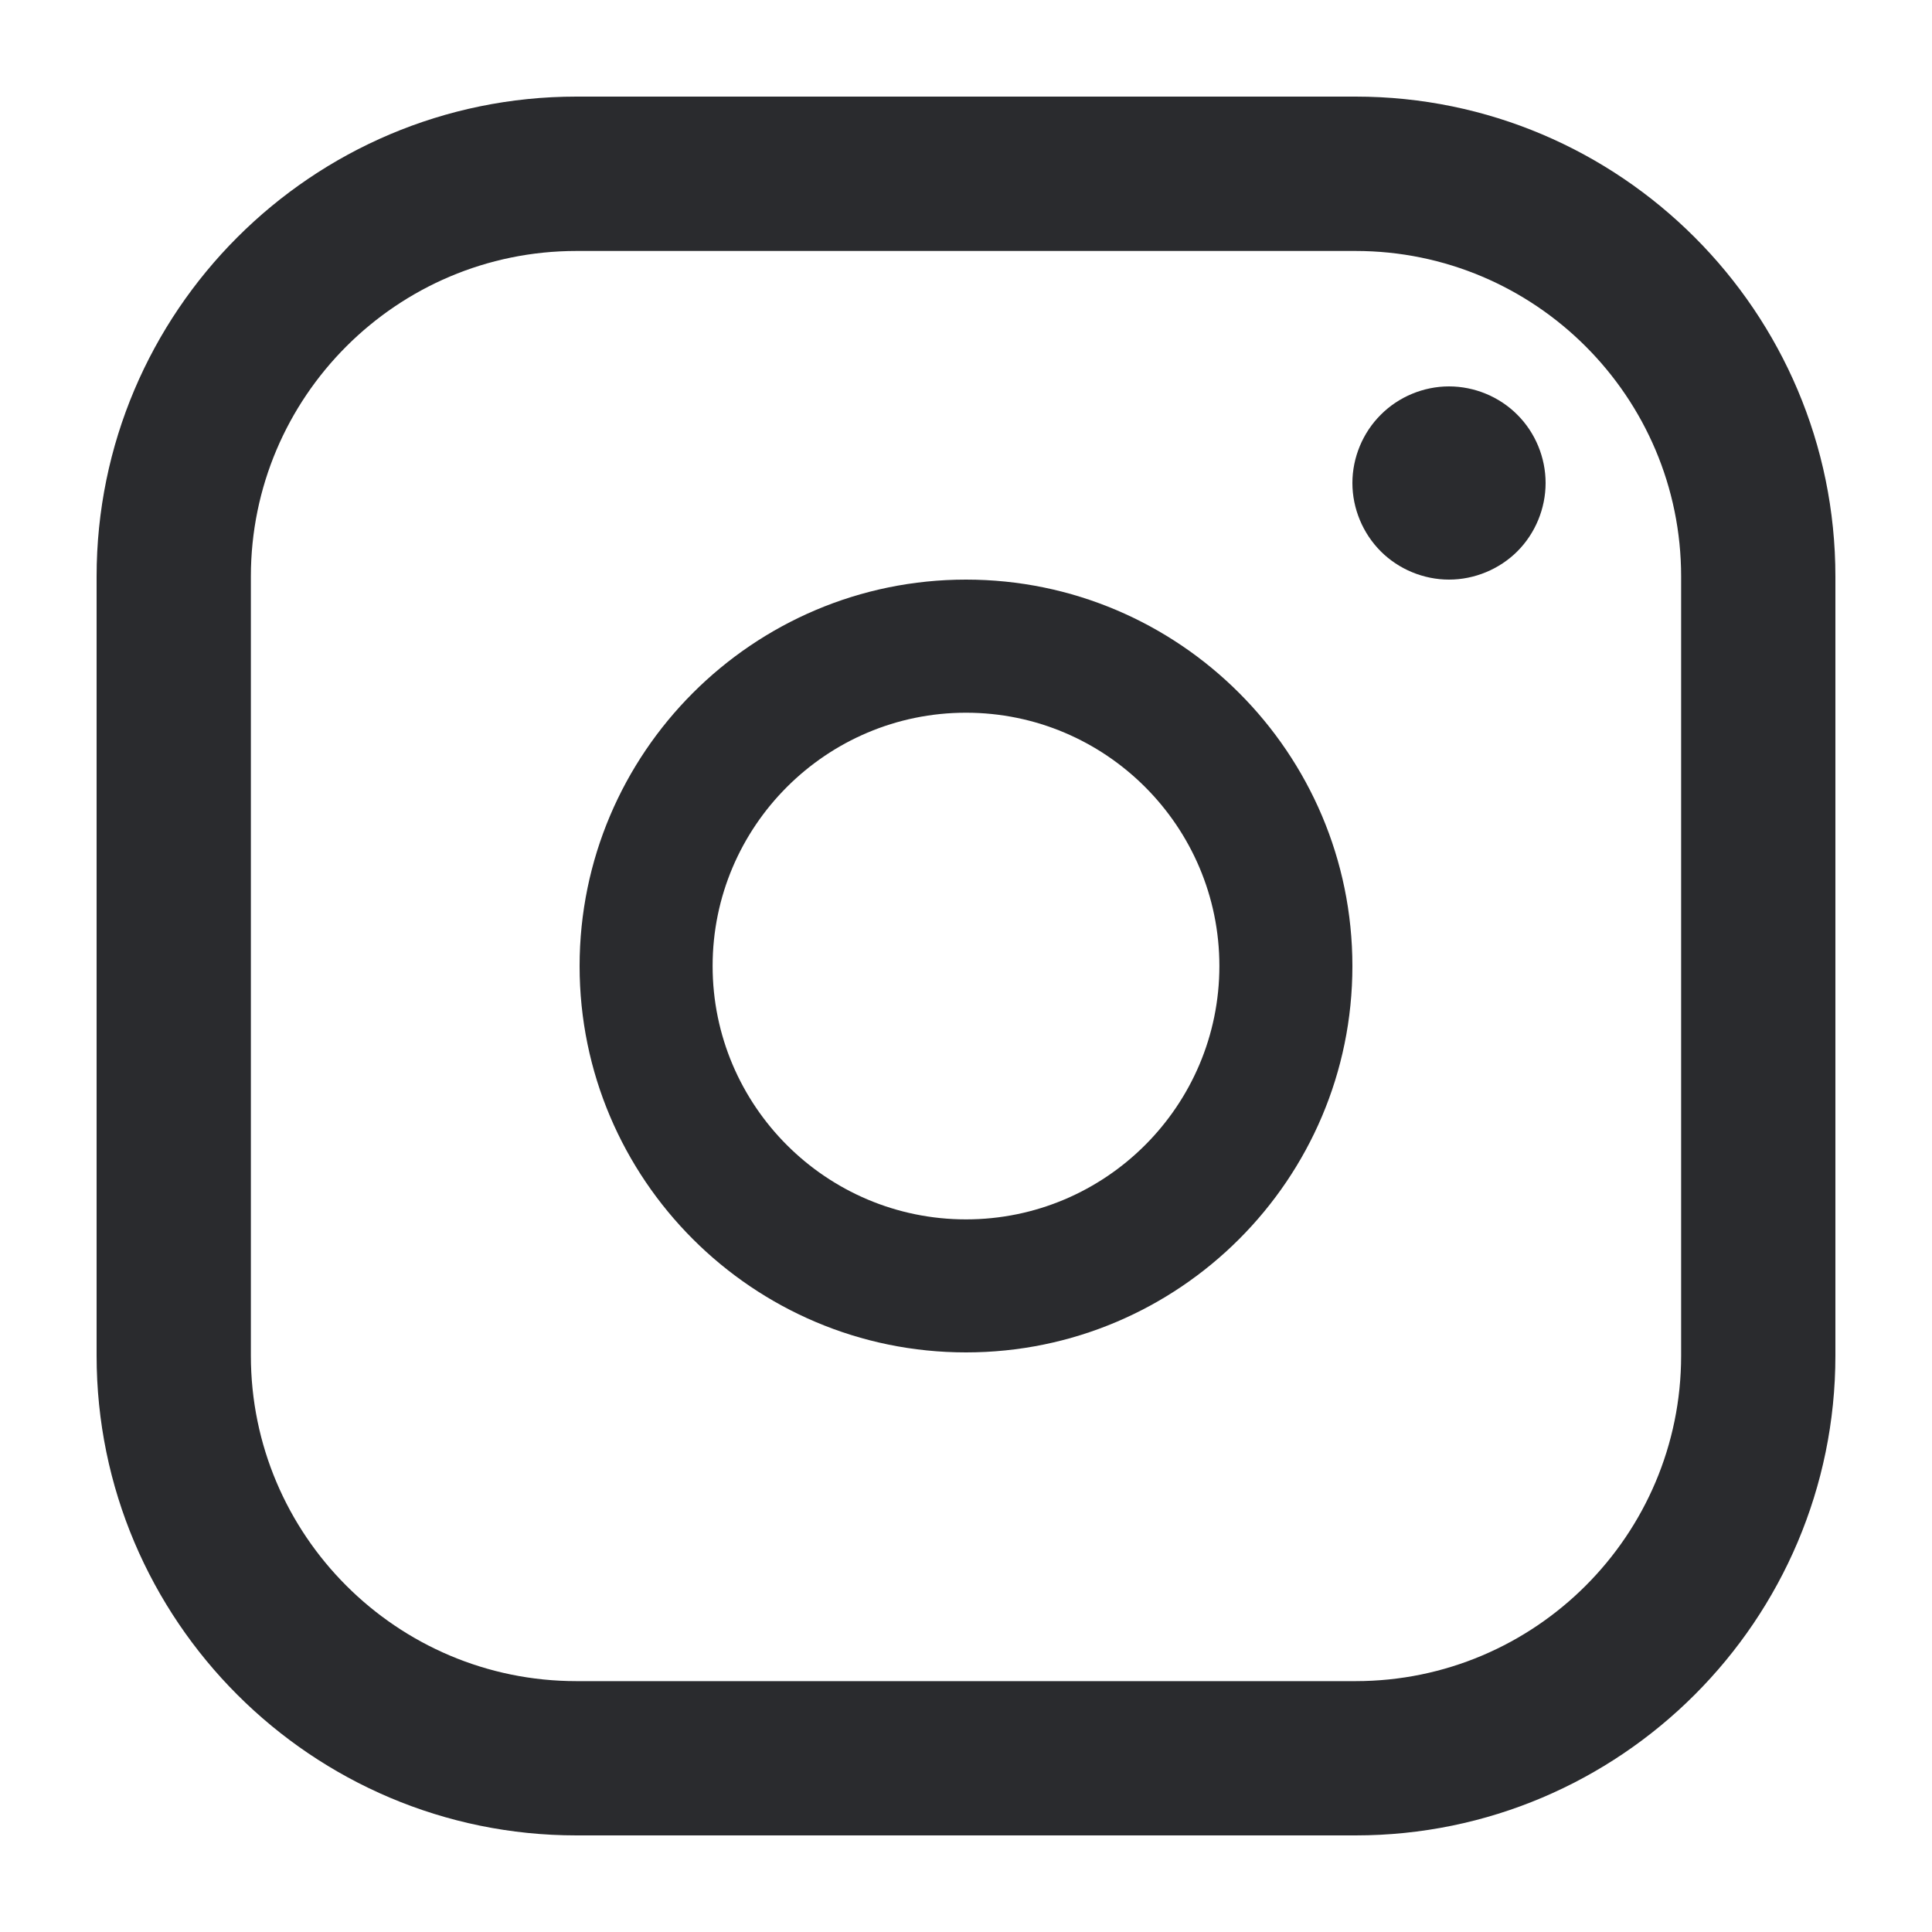 <svg width="20" height="20" viewBox="0 0 20 20" fill="none" xmlns="http://www.w3.org/2000/svg">
<g clip-path="url(#clip0_1440_18006)">
<path d="M14.033 1H5.967C3.228 1 1 3.229 1 5.968V14.033C1 16.772 3.228 19 5.967 19H14.033C16.772 19 19 16.772 19 14.033V5.968C19 3.229 16.772 1 14.033 1ZM17.403 14.033C17.403 15.892 15.891 17.403 14.033 17.403H5.967C4.109 17.403 2.597 15.892 2.597 14.033V5.968C2.597 4.109 4.109 2.598 5.967 2.598H14.033C15.891 2.598 17.403 4.109 17.403 5.968V14.033H17.403Z" fill="#2A2B2E"/>
<path d="M10 6C7.794 6 6 7.795 6 10.001C6 12.206 7.794 14 10 14C12.206 14 14 12.206 14 10.001C14 7.795 12.206 6 10 6ZM10 12.623C8.554 12.623 7.377 11.447 7.377 10C7.377 8.554 8.554 7.378 10 7.378C11.446 7.378 12.623 8.554 12.623 10C12.623 11.447 11.446 12.623 10 12.623Z" fill="#2A2B2E"/>
<path d="M15 4C14.737 4 14.479 4.107 14.294 4.293C14.107 4.479 14 4.737 14 5C14 5.263 14.107 5.521 14.294 5.708C14.479 5.893 14.737 6 15 6C15.264 6 15.521 5.893 15.707 5.708C15.894 5.521 16 5.263 16 5C16 4.737 15.894 4.479 15.707 4.293C15.522 4.107 15.264 4 15 4Z" fill="#2A2B2E"/>
</g>
<defs>
<clipPath id="clip0_1440_18006">
<rect width="18" height="18" fill="white" transform="translate(1 1)"/>
</clipPath>
</defs>
</svg>
